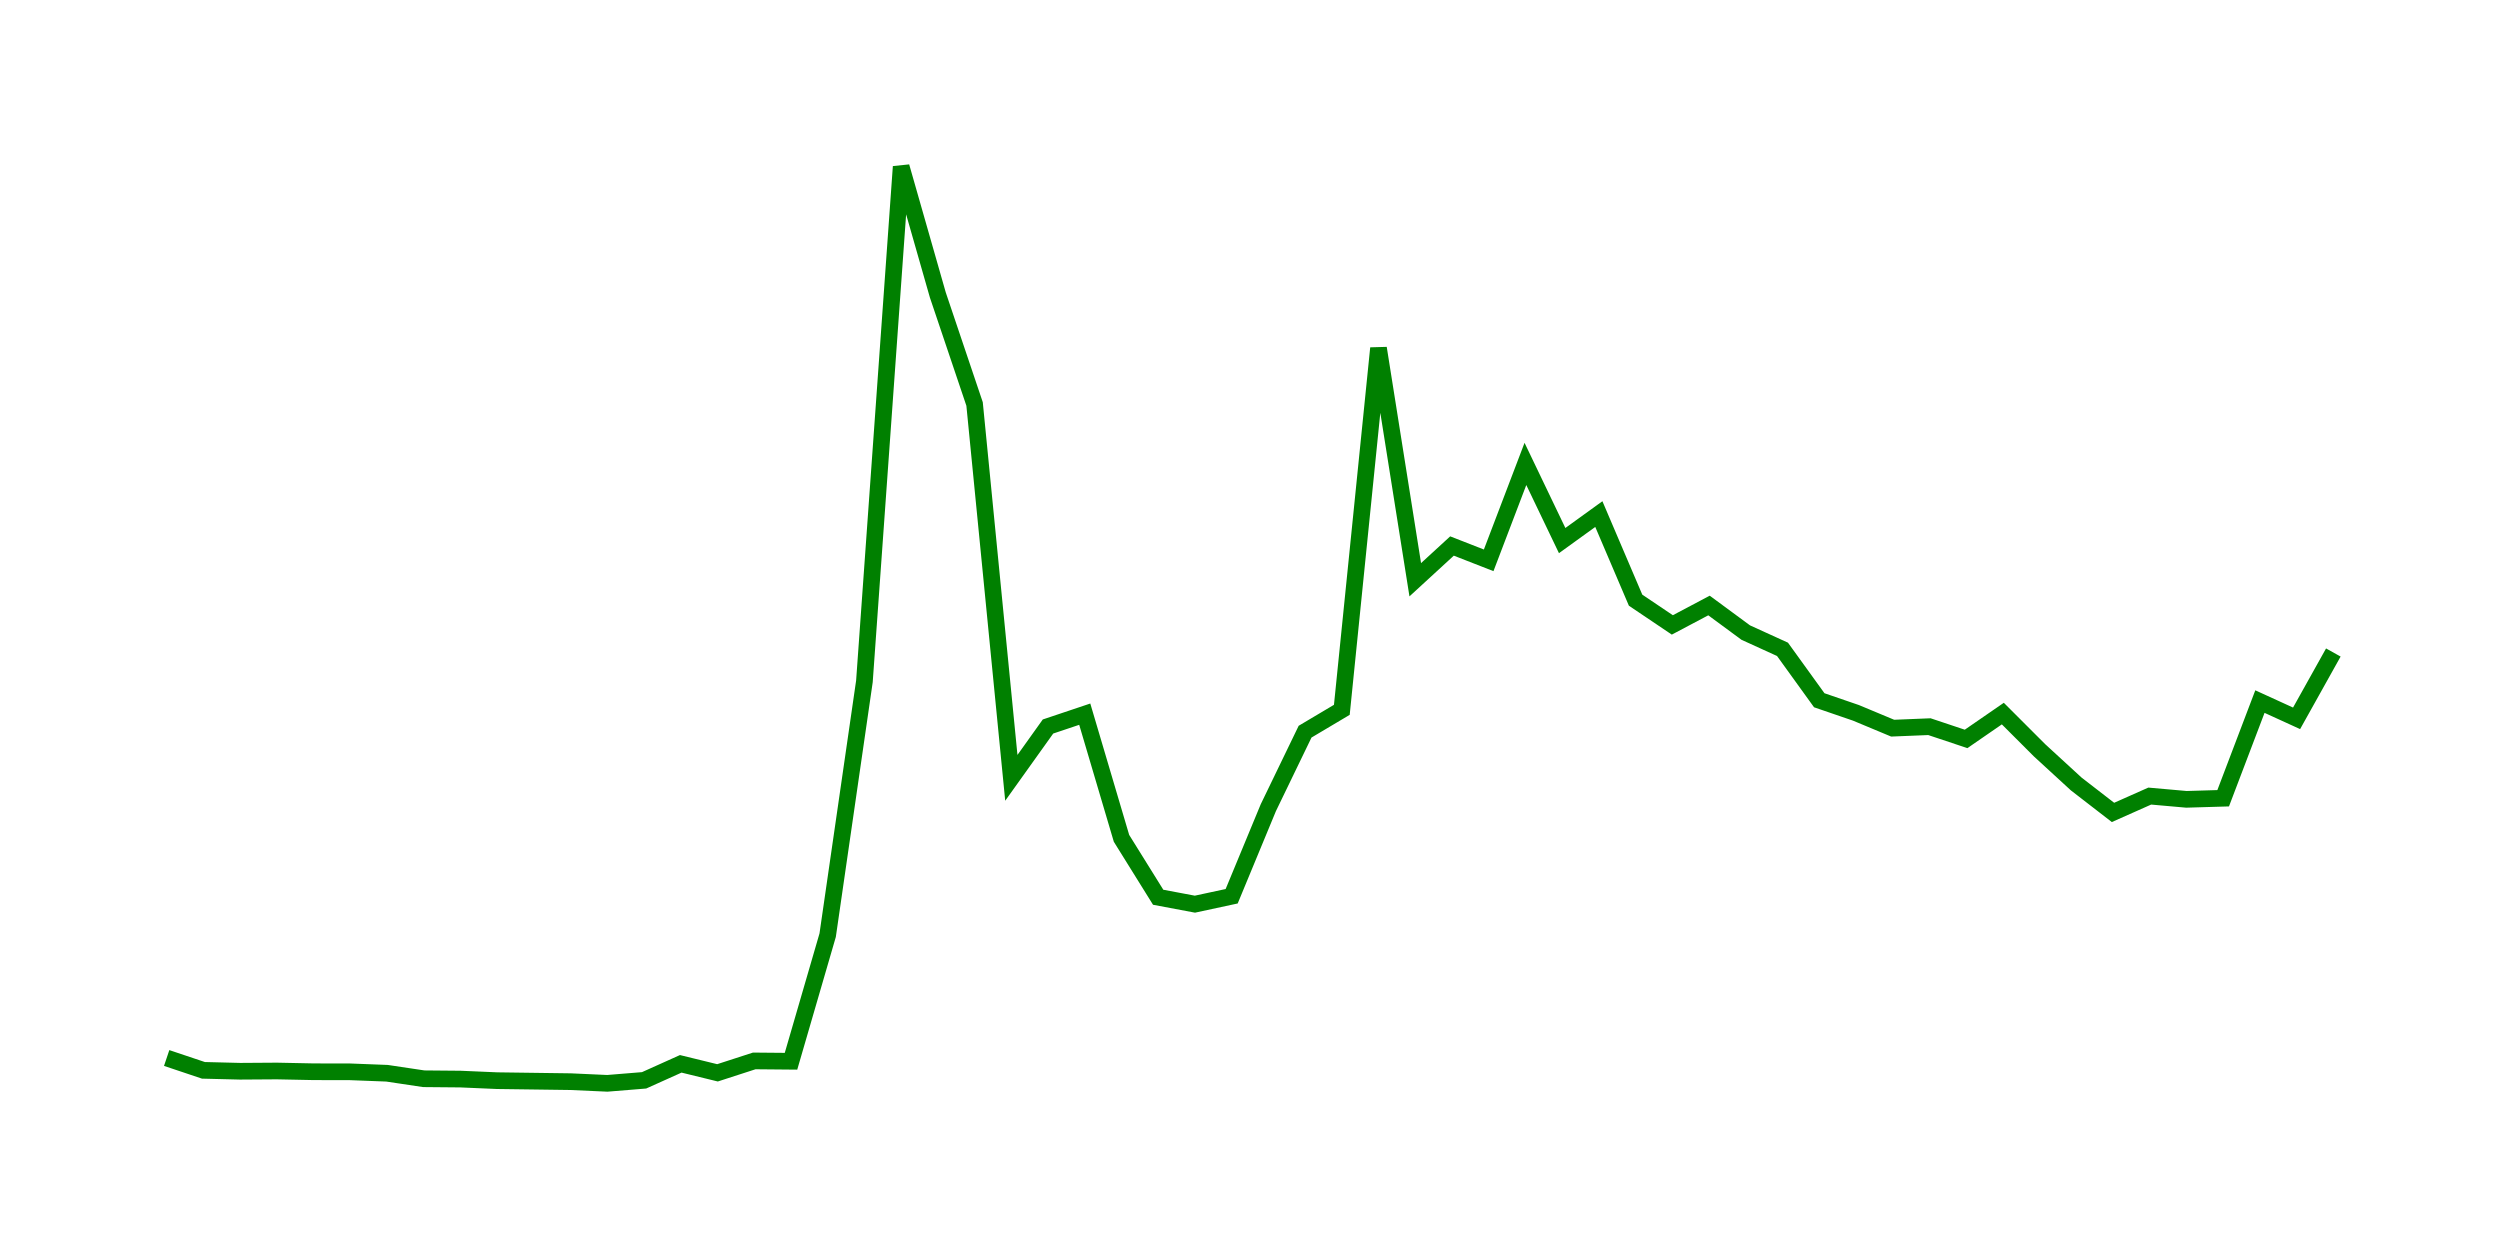 <svg width="300.0" height="150.0" xmlns="http://www.w3.org/2000/svg">
<polyline fill="none" stroke="green" stroke-width="2" points="20.00,126.96 24.41,128.44 28.81,128.55 33.22,128.52 37.63,128.61 42.03,128.62 46.44,128.79 50.85,129.45 55.25,129.49 59.66,129.68 64.07,129.74 68.47,129.80 72.88,130.00 77.29,129.64 81.69,127.66 86.10,128.74 90.51,127.31 94.92,127.35 99.32,112.22 103.73,81.76 108.14,20.00 112.54,35.40 116.95,48.48 121.36,93.34 125.76,87.18 130.17,85.70 134.58,100.60 138.98,107.67 143.39,108.50 147.80,107.55 152.20,96.92 156.61,87.80 161.02,85.18 165.42,41.78 169.83,69.57 174.24,65.52 178.64,67.24 183.05,55.67 187.46,64.87 191.86,61.69 196.27,72.02 200.68,74.99 205.08,72.66 209.49,75.91 213.90,77.92 218.31,84.03 222.71,85.54 227.12,87.38 231.53,87.20 235.93,88.67 240.34,85.63 244.75,90.04 249.15,94.08 253.56,97.49 257.97,95.53 262.37,95.92 266.78,95.79 271.19,84.19 275.59,86.20 280.00,78.30 " />
</svg>